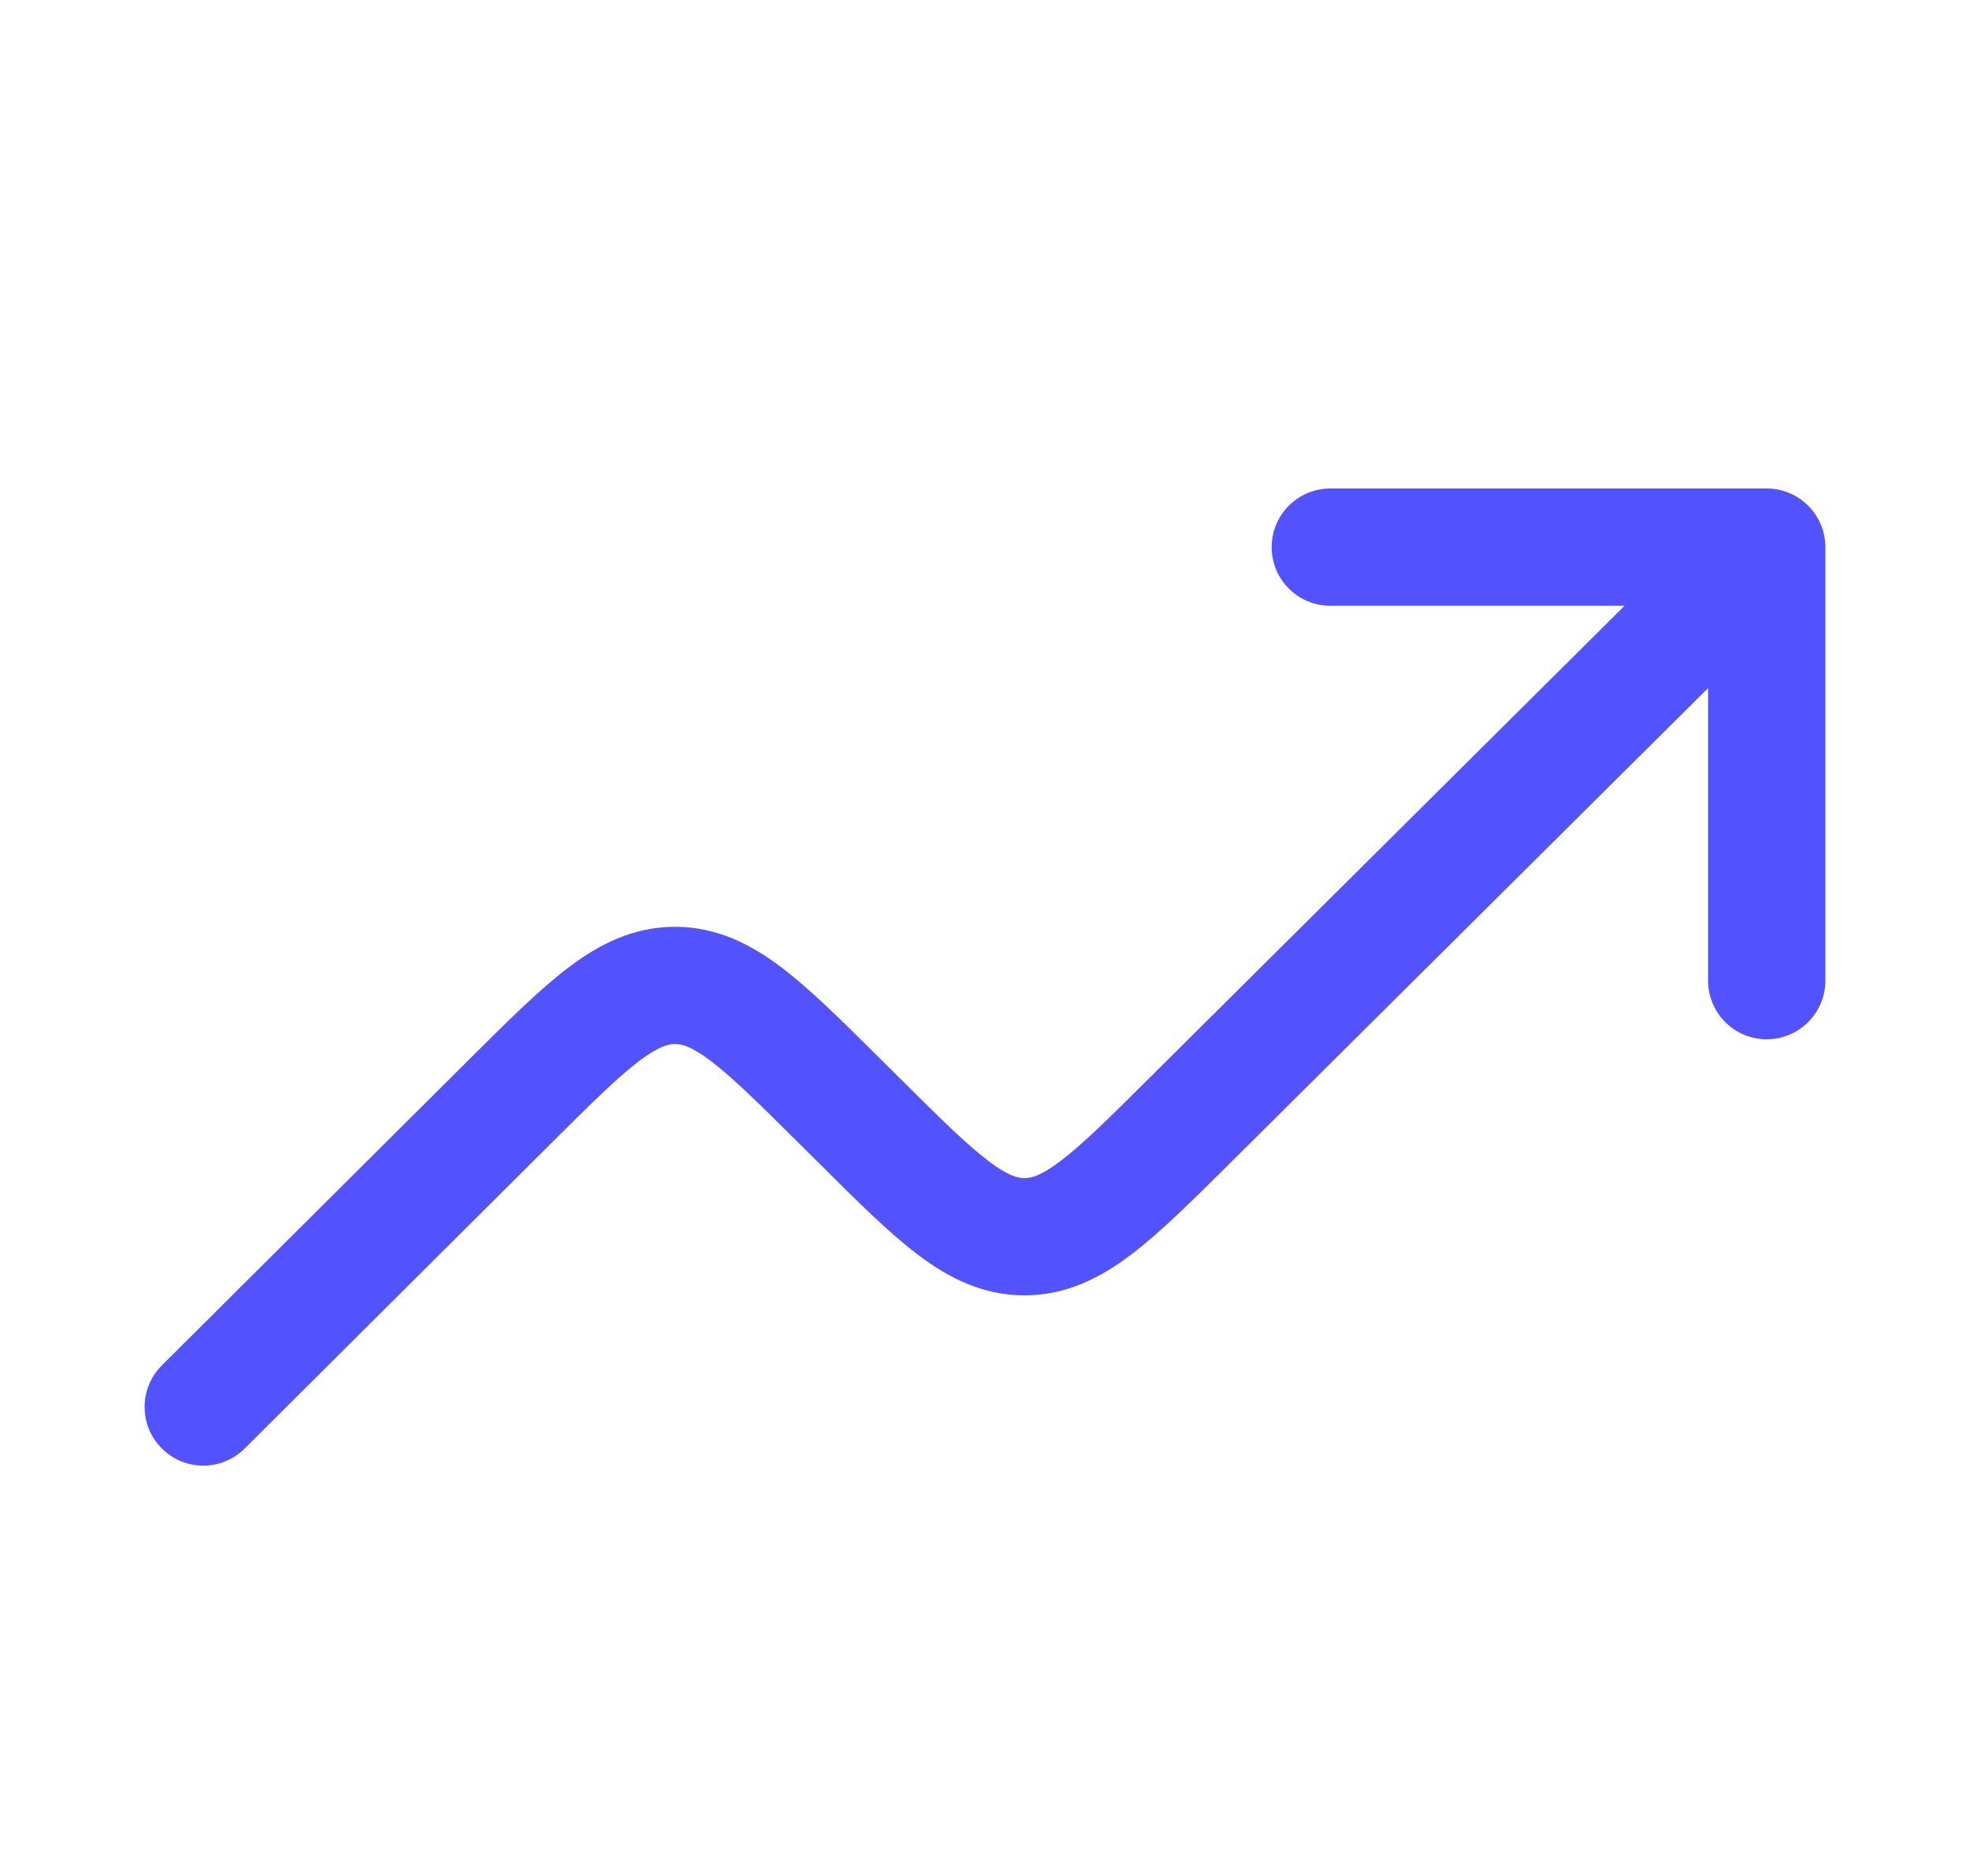 <svg width="21" height="20" viewBox="0 0 21 20" fill="none" xmlns="http://www.w3.org/2000/svg">
<path fill-rule="evenodd" clip-rule="evenodd" d="M13.556 5.833C13.556 5.488 13.836 5.208 14.181 5.208H18.833C19.178 5.208 19.458 5.488 19.458 5.833V10.455C19.458 10.8 19.178 11.08 18.833 11.08C18.488 11.08 18.208 10.8 18.208 10.455V7.336L13.095 12.418C12.704 12.806 12.367 13.141 12.061 13.373C11.733 13.622 11.369 13.81 10.921 13.81C10.472 13.81 10.108 13.622 9.78 13.373C9.474 13.141 9.137 12.806 8.747 12.417L8.518 12.19C8.09 11.764 7.812 11.49 7.581 11.314C7.364 11.149 7.262 11.131 7.195 11.131C7.128 11.131 7.027 11.15 6.81 11.314C6.579 11.49 6.301 11.765 5.873 12.191L2.608 15.443C2.363 15.687 1.967 15.686 1.724 15.441C1.48 15.197 1.481 14.801 1.725 14.557L5.02 11.276C5.411 10.887 5.748 10.552 6.054 10.319C6.382 10.07 6.746 9.881 7.195 9.881C7.644 9.881 8.008 10.069 8.336 10.318C8.642 10.551 8.979 10.886 9.37 11.275L9.599 11.502C10.027 11.928 10.305 12.202 10.536 12.377C10.752 12.542 10.854 12.56 10.921 12.56C10.988 12.56 11.089 12.542 11.306 12.377C11.537 12.202 11.815 11.928 12.243 11.502L17.318 6.458H14.181C13.836 6.458 13.556 6.179 13.556 5.833Z" fill="#5252FF"/>
</svg>
